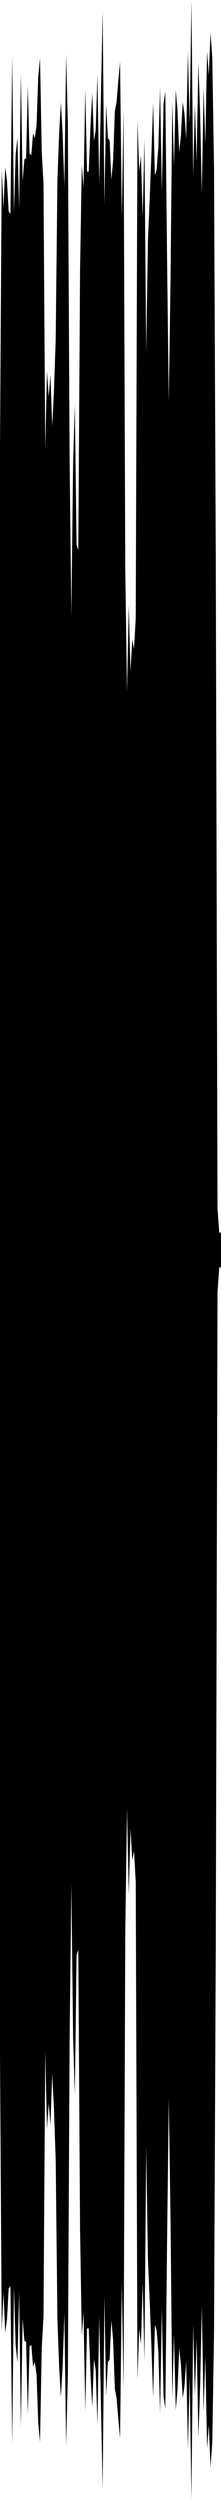 <?xml version="1.0" encoding="utf-8"?>
<svg xmlns="http://www.w3.org/2000/svg" preserveAspectRatio="none" viewBox="0 -25.883 6.35 71.766">
  <path d="m0-13.056.05-7.956.05 1.083.05-1.154.05.381.05.887.05.074.05-4.554.05 4.529.05-1.678.05-.487.05 2.041.05-3.909.05 3.132.05-.643.05-.032.05-2.076.05 1.952.05.029.05-.617.05.136.05-.368.05-1.41.05-.523.05 2.705.05.901.05 7.64.05-2.261.05.742.05-.632.05 1.482.05-1.006.05-1.465.05-4.605.05-1.35.05-.874.05.907.05 1.507.05-3.803.05 2.012L2-12.73l.05 4.545.05-4.401.05-1.673.05 4.011.05.161.05-8.007.05-3.067.05.675.05-2.844.05 2.374.05-.001.05-1.307.05-.952.05 1.376.05-.315.05-1.586.05 3.15.05-2.524.05-2.456.05 5.555.05-2.881.05.972.05.077.05 1.126.05-.561.05-1.412.05-.261.05-.612.05-.544.05 4.512.05-3.136.05 13.215.05 3.514.05-2.52.05 1.92.05-.916.05.272.05-.877.05-14.304.05 1.464.05-.442.05 1.779.05-2.278.05 6.177.05-3.23.05-1.178.05-1.3.05-1.504.05 2.095.05-.157.05-.631.05-1.755.05 3.015.05-2.528.05-.358.05 4.735.05 4.19.05-3.533.05-5.111.05 1.867.05-2.184.05.571.05 1.21.05-.498.05-.941.05.336.05.717.05-2.508.05 2.079.05-3.55.05 5.036.05-2.04.05 1.645.05-2.854.05 1.459.05 2.313.05-3.041.05 1.62.05-2.662.05.679.05-1.218.05.731.05 3.149.05 11.114.05 18.748.05.704h.05v1H6.3l-.05.704-.05 18.748-.05 11.114-.05 3.149-.05.731L6 43.728l-.05.679-.05-2.662-.05 1.62-.05-3.041-.05 2.313-.05 1.459-.05-2.854-.05 1.645-.05-2.04-.05 5.036-.05-3.55-.05 2.079-.05-2.508-.05.717-.05.336-.05-.941-.05-.498-.05 1.21-.05.571L5 41.115l-.05 1.867-.05-5.111-.05-3.533-.05 4.19-.05 4.735-.05-.358-.05-2.528-.05 3.015-.05-1.755-.05-.631-.05-.157-.05 2.095-.05-1.504-.05-1.3-.05-1.178-.05-3.23-.05 6.177-.05-2.278-.05 1.779-.05-.442-.05 1.464-.05-14.304-.05-.877-.05.272-.05-.916-.05 1.92-.05-2.52-.05 3.514-.05 13.215L3.5 39.6l-.05 4.512-.05-.544-.05-.612-.05-.261-.05-1.412-.05-.561-.05 1.126-.05.077-.05.972L3 40.016l-.05 5.555-.05-2.456-.05-2.524-.05 3.15-.05-1.586-.05-.315-.05 1.376-.05-.952-.05-1.307-.05-.001-.05 2.374-.05-2.844-.05.675-.05-3.067-.05-8.007-.05.161-.05 4.011-.05-1.673-.05-4.401L2 32.73l-.05 9.589-.05 2.012-.05-3.803-.05 1.507-.05.907-.05-.874-.05-1.35-.05-4.605-.05-1.465-.05-1.006-.05 1.482-.05-.632-.05.742-.05-2.261-.05 7.64-.05.901-.05 2.705-.05-.523-.05-1.41-.05-.368-.05.136-.05-.617-.05.029-.05 1.952-.05-2.076-.05-.032-.05-.643-.05 3.132-.05-3.909-.05 2.041-.05-.487-.05-1.678-.05 4.529-.05-4.554-.05.074-.05.887-.05.381-.05-1.154-.05 1.083L0 33.056z"/>
</svg>